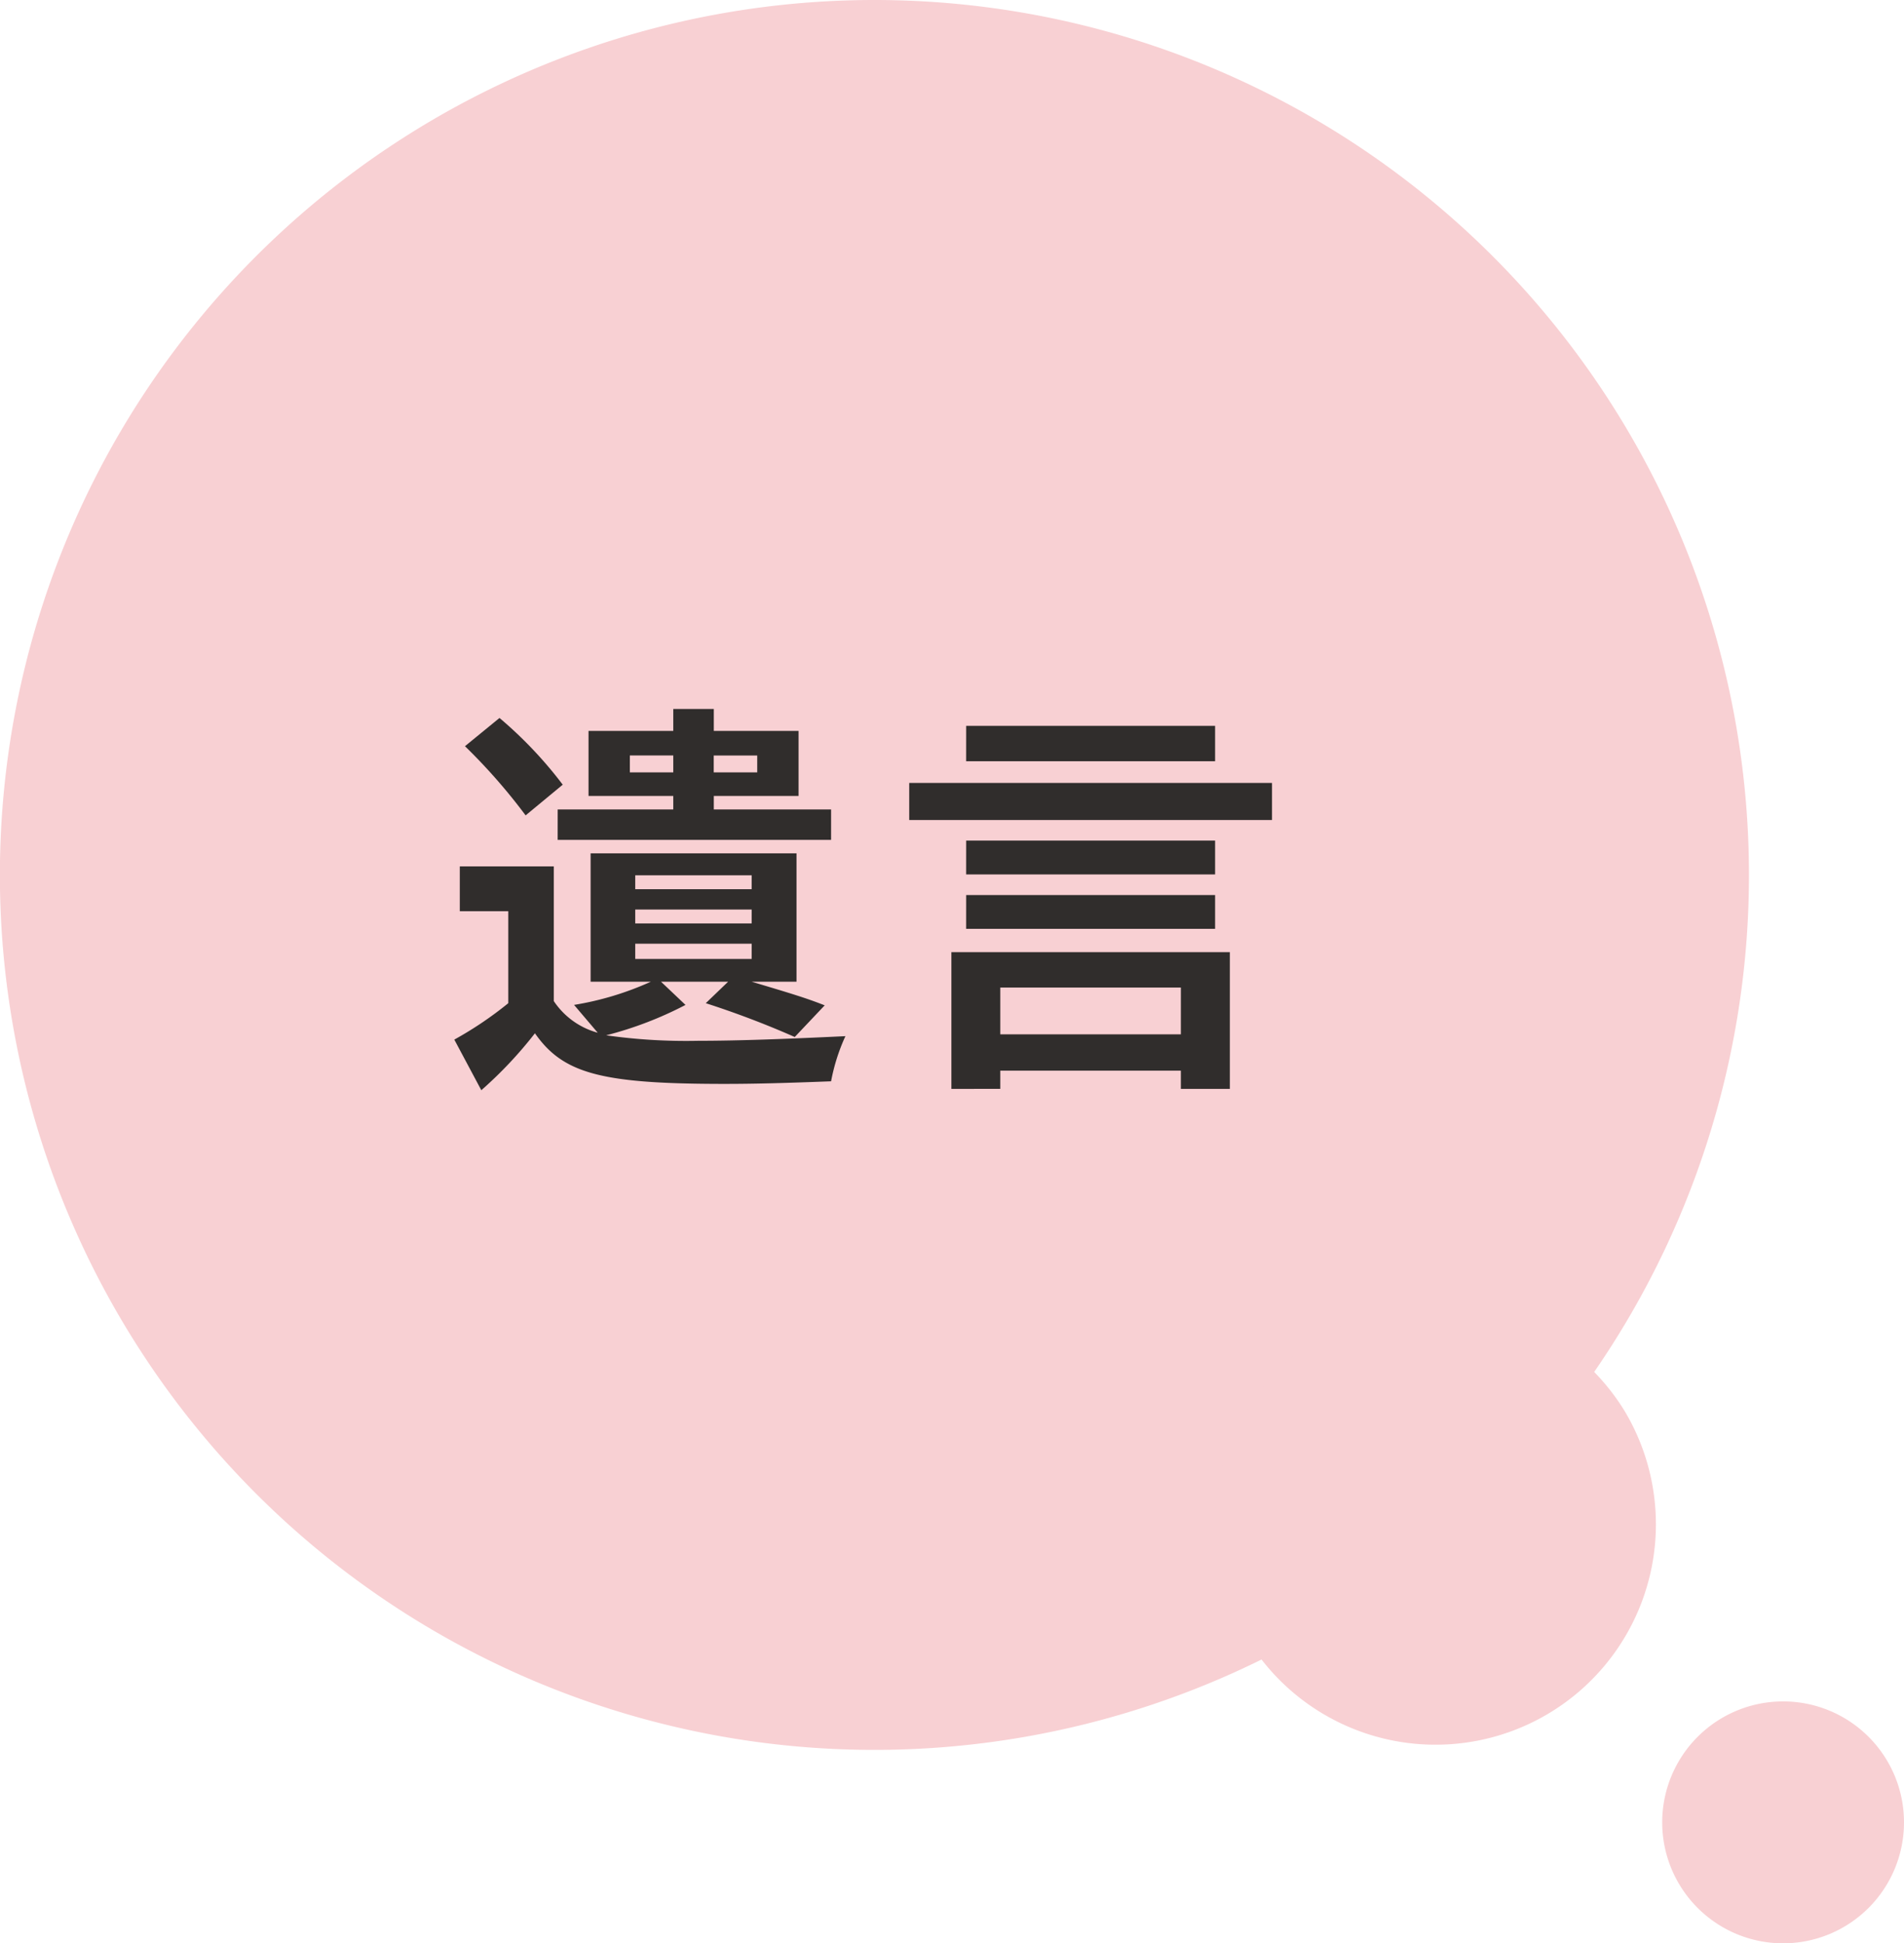 <svg xmlns="http://www.w3.org/2000/svg" width="73.233" height="74.709" viewBox="0 0 73.233 74.709">
  <g id="グループ_3863" data-name="グループ 3863" transform="translate(-9690.375 1144.101)">
    <path id="パス_20797" data-name="パス 20797" d="M89,75.264A33.637,33.637,0,1,1,55.366,41.625,33.641,33.641,0,0,1,89,75.264" transform="translate(9668.645 -1185.726)" fill="#f8d0d3"/>
    <path id="パス_20798" data-name="パス 20798" d="M29.273,66.1a14.067,14.067,0,0,0,2.076-1.4V61.164H29.484V59.442H33.1V64.62a2.976,2.976,0,0,0,1.689,1.216l-.91-1.07a11.685,11.685,0,0,0,2.954-.892H34.516V58.94h7.919v4.935H40.711c1.575.47,2.1.63,2.808.908L42.367,66a35.5,35.5,0,0,0-3.422-1.3l.859-.825H37.224l.941.892a14.147,14.147,0,0,1-3.051,1.168,21.89,21.89,0,0,0,3.54.211c1.476,0,3.292-.065,5.662-.178a7.435,7.435,0,0,0-.551,1.735c-1.7.065-2.889.1-4.091.1-4.738,0-6.211-.389-7.3-1.946a15.951,15.951,0,0,1-2.062,2.189Zm.408-11.278,1.33-1.087A15.938,15.938,0,0,1,33.443,56.3L32.016,57.48a22.389,22.389,0,0,0-2.335-2.662m3.568,2.435h4.446v-.521h-3.26v-2.5h3.26v-.843h1.559v.843h3.26v2.5h-3.26v.521h4.511v1.168H33.248Zm4.446-2.076h-1.67v.649h1.67Zm3.016,4.606H36.232v.535h4.478Zm0,1.316H36.232v.535h4.478Zm0,1.314H36.232V63h4.478Zm.213-7.235H39.251v.649h1.673Z" transform="translate(9678.576 -1170.234)" fill="#302d2c"/>
    <path id="パス_20799" data-name="パス 20799" d="M36.825,55.863H50.779V57.29H36.825Zm1.622,6.505h10.71v5.257H47.273v-.7H40.328v.7H38.447Zm.568-8.7h9.575v1.362H39.014Zm0,4.413h9.575v1.3H39.014Zm0,2.092h9.575v1.3H39.014Zm8.259,3.556H40.328v1.8h6.945Z" transform="translate(9688.521 -1169.865)" fill="#302d2c"/>
    <path id="パス_20800" data-name="パス 20800" d="M57.619,67.358a8.476,8.476,0,1,1-11.79-2.8,8.572,8.572,0,0,1,11.79,2.8" transform="translate(9695.235 -1157.227)" fill="#f8d0d3"/>
    <path id="パス_20801" data-name="パス 20801" d="M58.626,74.509a4.65,4.65,0,1,1-4.65-4.65,4.649,4.649,0,0,1,4.65,4.65" transform="translate(9704.982 -1148.55)" fill="#f8d0d3"/>
  </g>
</svg>
